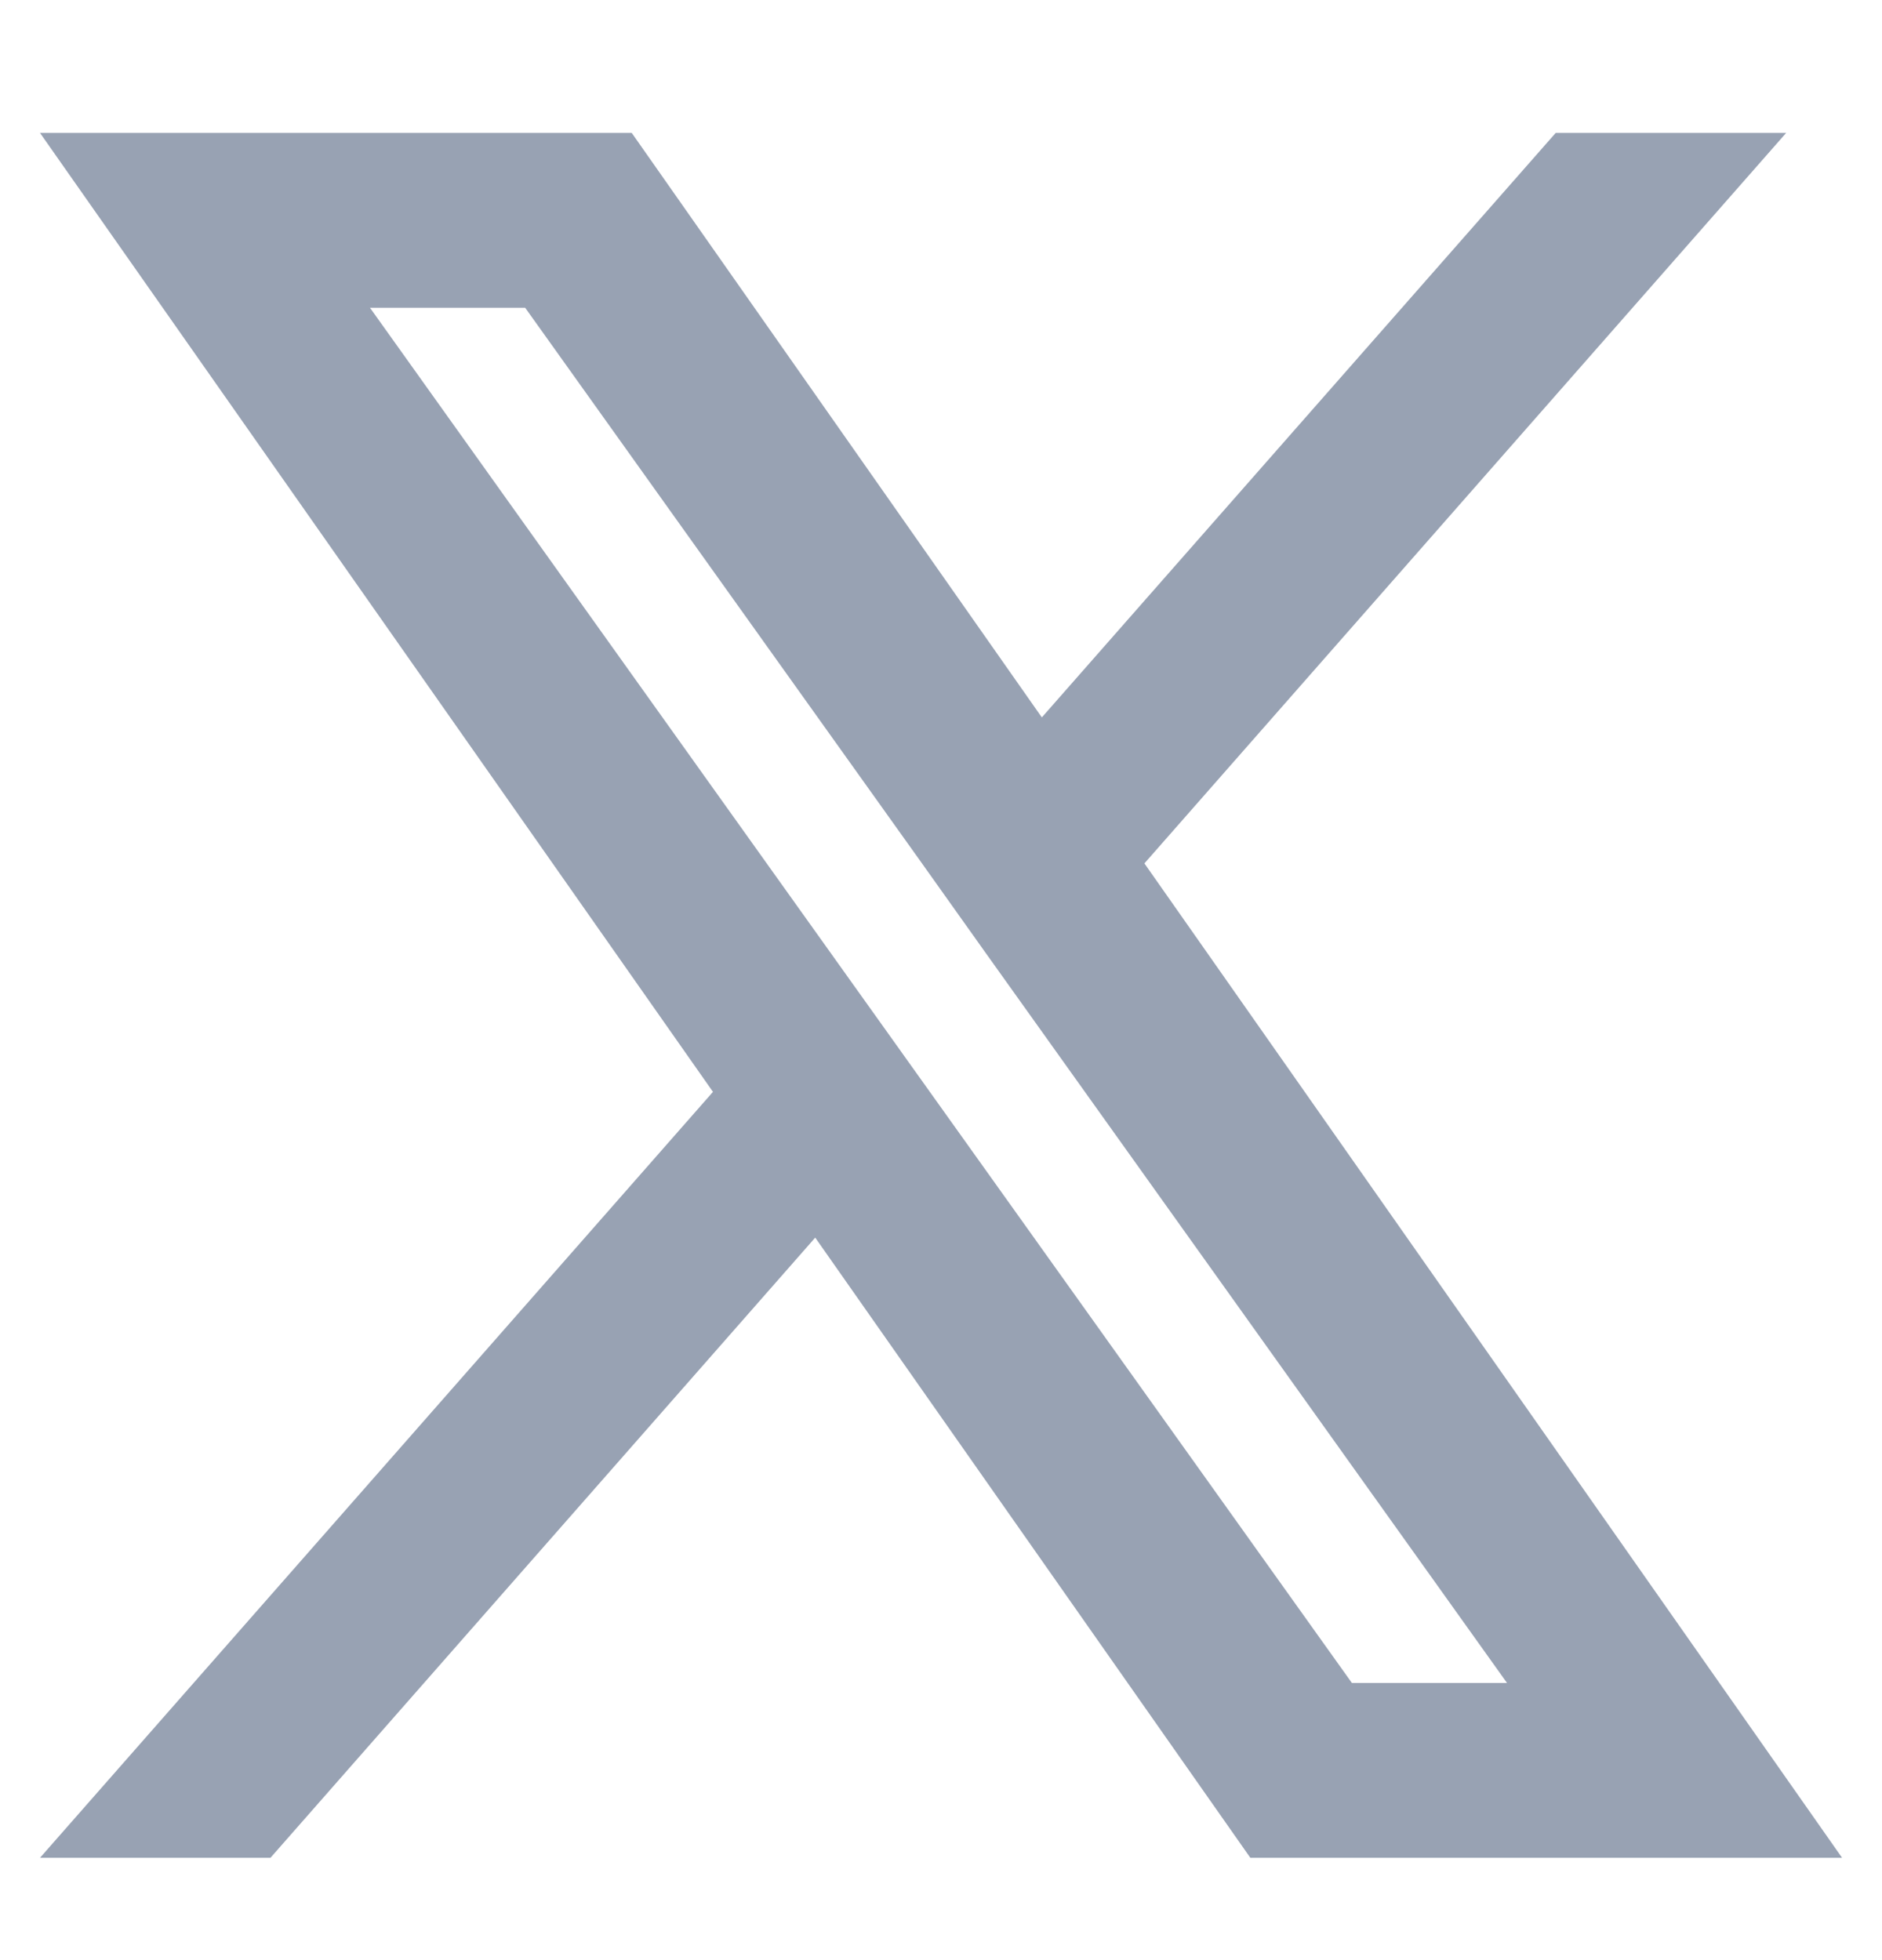 <svg width="24" height="25" viewBox="0 0 24 25" fill="none" xmlns="http://www.w3.org/2000/svg">
<g id="Social icon">
<path id="Vector" fill-rule="evenodd" clip-rule="evenodd" d="M15.945 23.695L10.396 15.785L3.449 23.695H0.51L9.092 13.926L0.51 1.695H8.056L13.286 9.15L19.839 1.695H22.778L14.594 11.012L23.491 23.695H15.945ZM19.218 21.465H17.24L4.718 3.925H6.697L11.712 10.948L12.579 12.167L19.218 21.465Z" fill="#98A2B3"/>
</g>
</svg>
